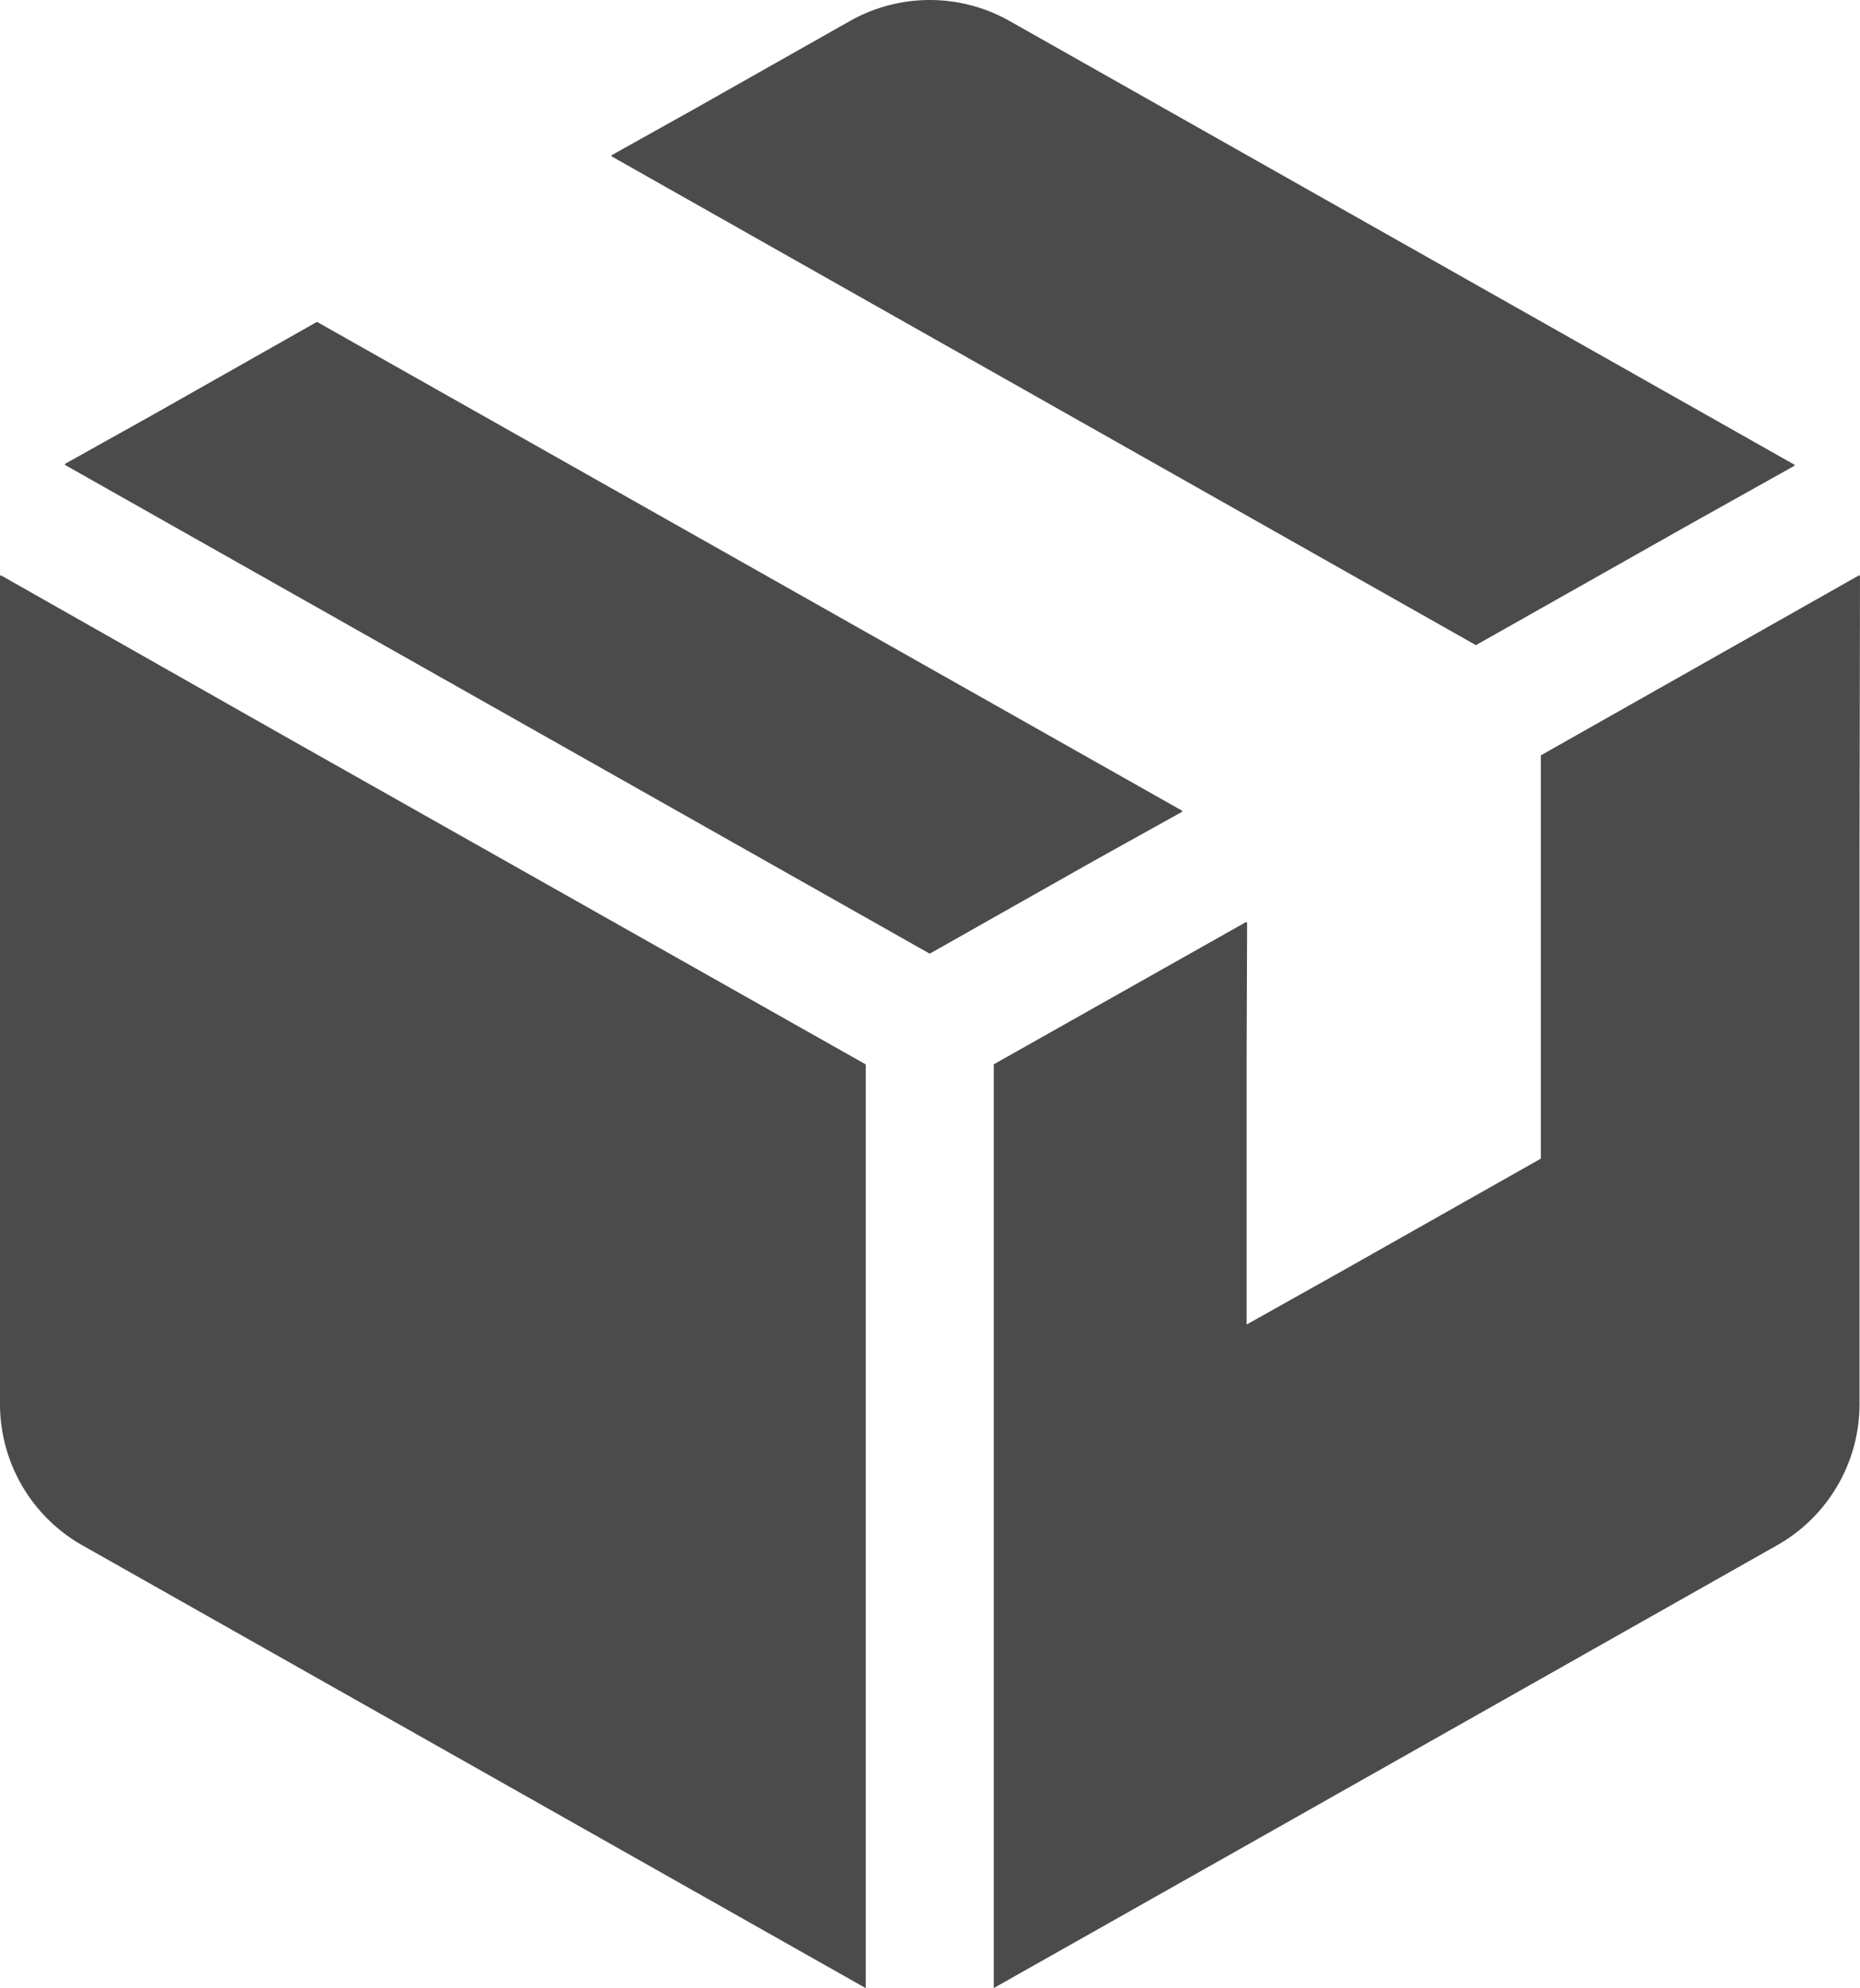 <svg id="ダンボールのアイコン素材_その2" data-name="ダンボールのアイコン素材 その2" xmlns="http://www.w3.org/2000/svg" width="68.116" height="72.781" viewBox="0 0 68.116 72.781">
  <path id="パス_1910" data-name="パス 1910" d="M16.443,148.17v.02l-.035-.02v30.336a5.942,5.942,0,0,0,3.018,5.173l28.688,16.21V166.074l-21.256-12Z" transform="translate(-16.408 -127.108)" fill="#4b4b4b"/>
  <path id="パス_1911" data-name="パス 1911" d="M73.981,100.824l-.019-.011.036-.021L42.3,82.889,36.273,86.3l-3.2,1.786.019.011-.036.02,31.683,17.9,6.016-3.4Z" transform="translate(-30.692 -71.106)" fill="#4b4b4b"/>
  <path id="パス_1912" data-name="パス 1912" d="M205.514,23.617l7.71-4.354,3.954-2.212-.018-.01.036-.02L188.437.769a5.942,5.942,0,0,0-5.847,0l-5.775,3.264L173.86,5.683l.018.01-.036.02Z" transform="translate(-151.464 0)" fill="#4b4b4b"/>
  <path id="パス_1913" data-name="パス 1913" d="M304.147,148.12l-.017.01v-.041l-11.67,6.6v14.763l-7.175,4.055-3.6,2.018V165.6l.017-4.79-.017.01v-.041L272.424,166v33.815l9.256-5.226,10.78-6.093,8.652-4.891a5.942,5.942,0,0,0,3.018-5.172V158.1Z" transform="translate(-236.031 -127.038)" fill="#4b4b4b"/>
</svg>
